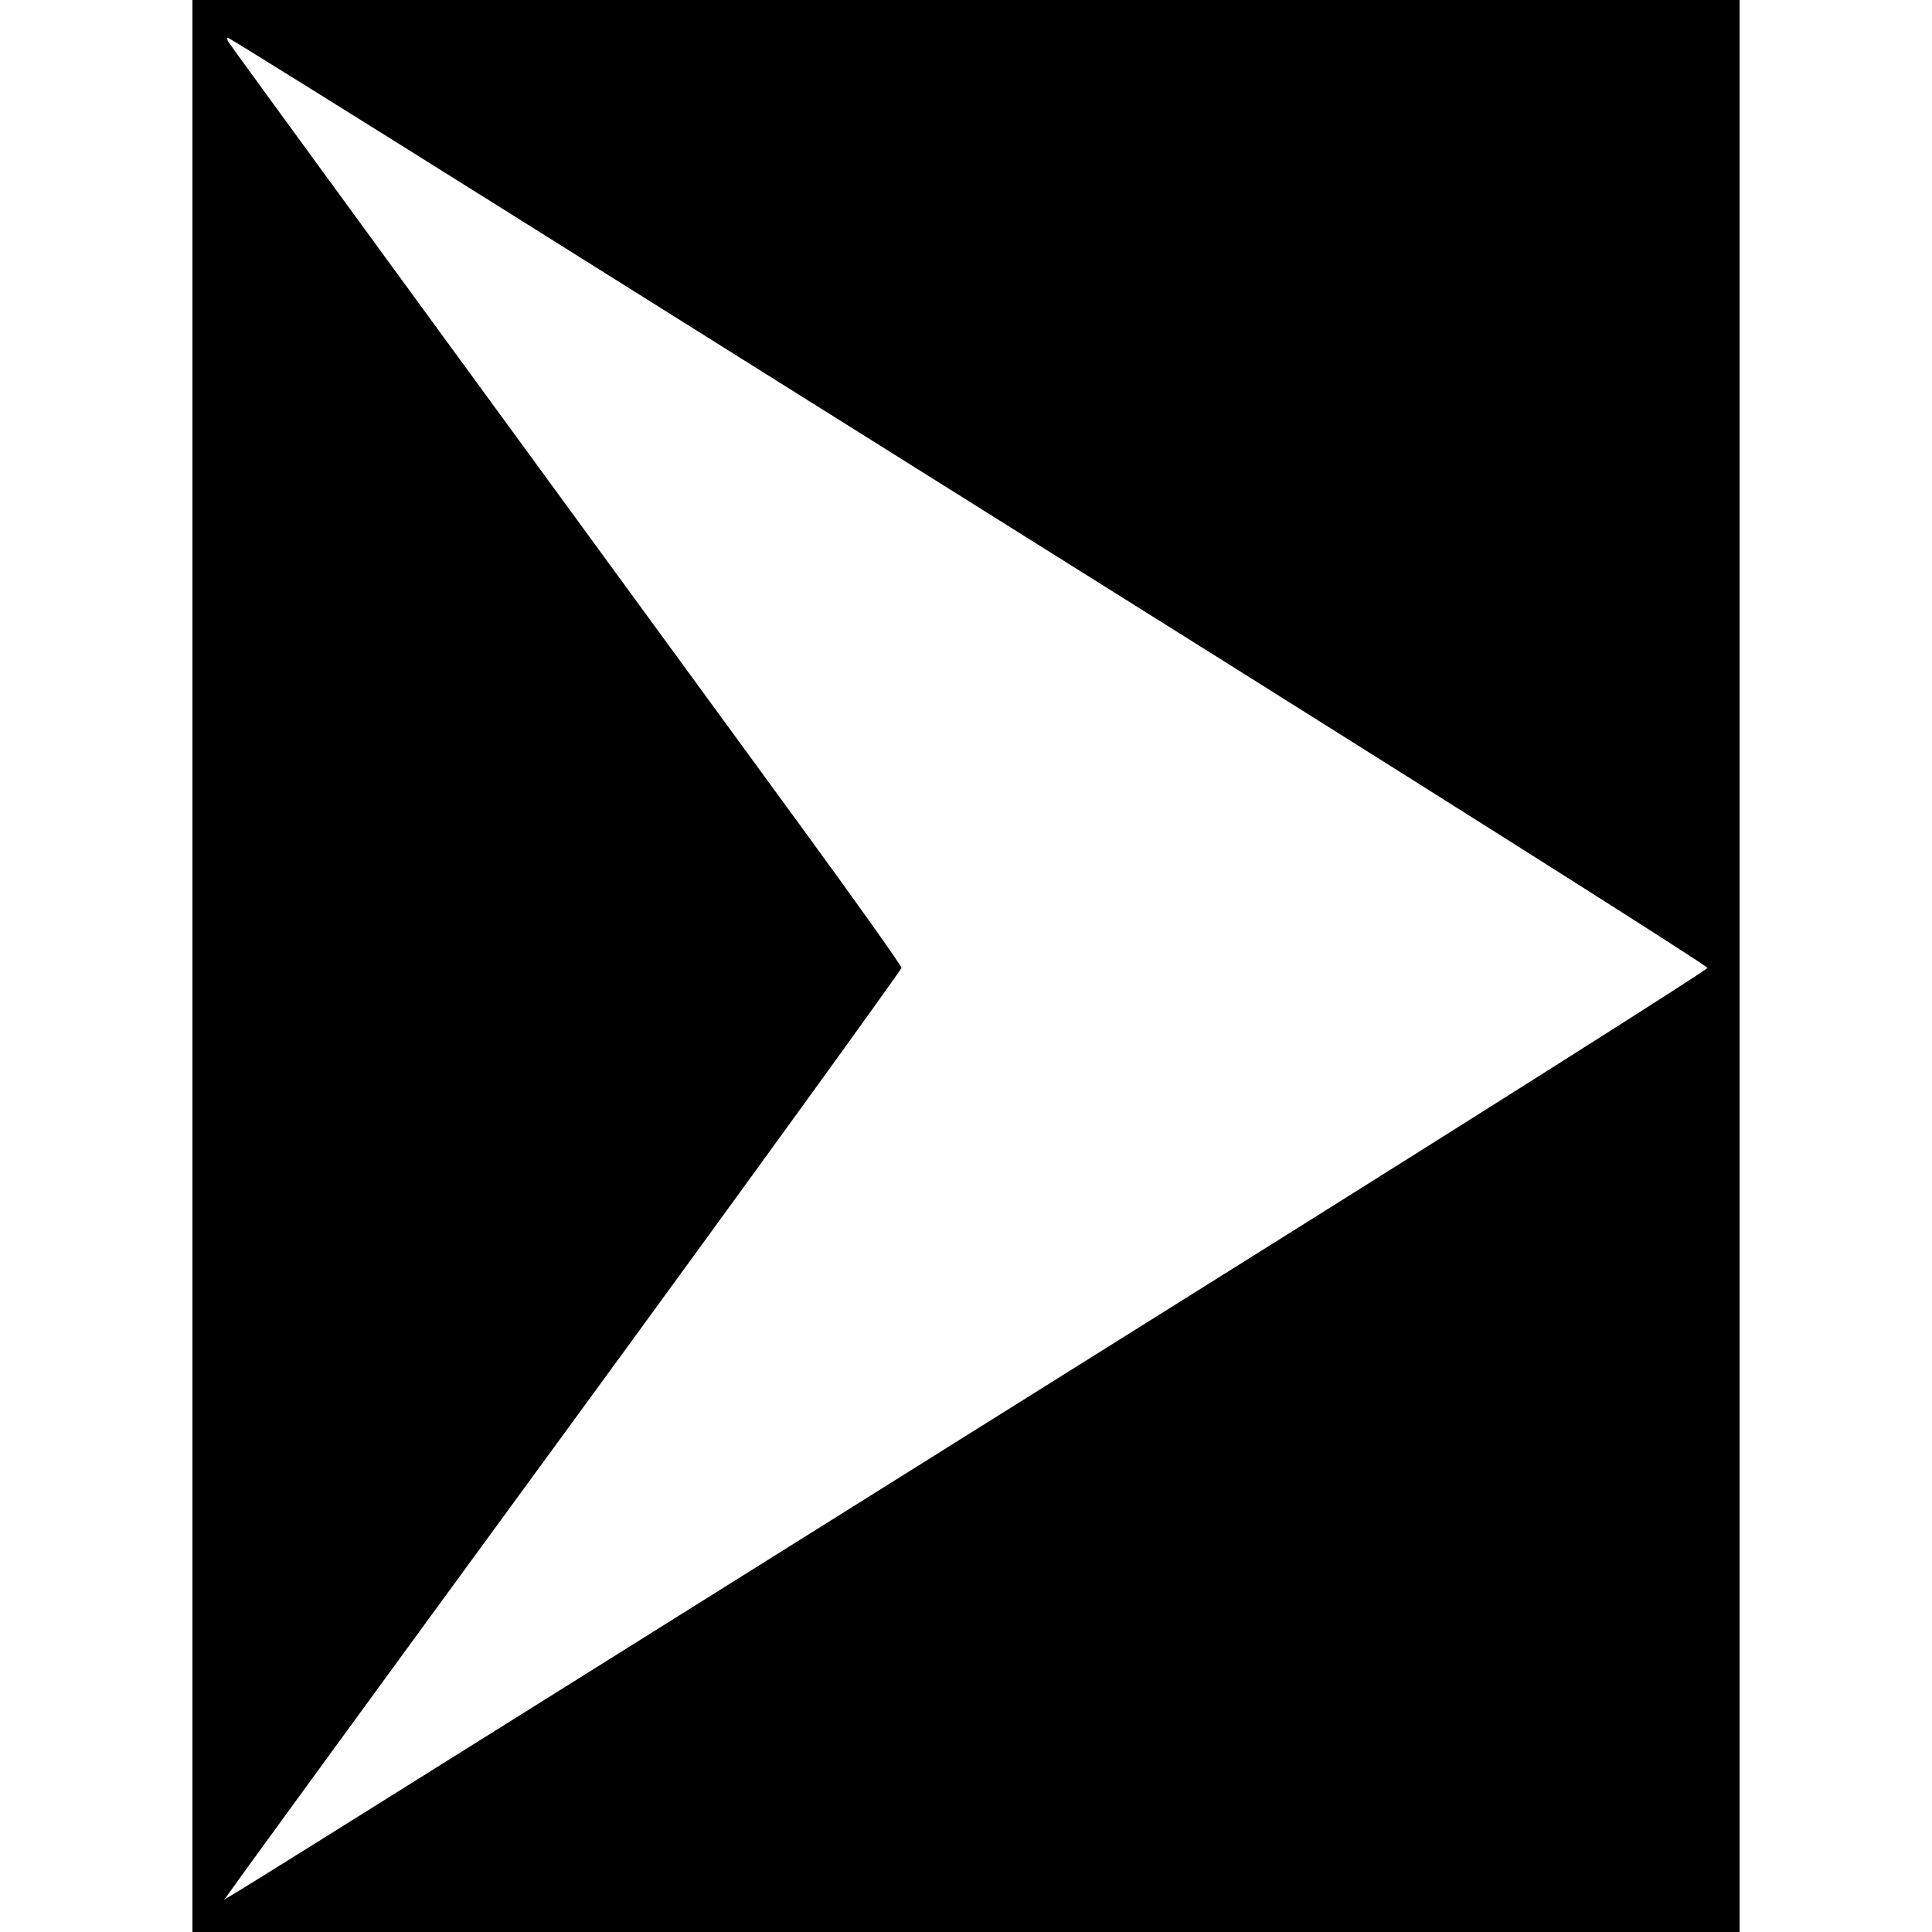 <?xml version="1.0" standalone="no"?>
<!DOCTYPE svg PUBLIC "-//W3C//DTD SVG 20010904//EN"
 "http://www.w3.org/TR/2001/REC-SVG-20010904/DTD/svg10.dtd">
<svg version="1.0" xmlns="http://www.w3.org/2000/svg"
 width="512pt" height="512pt" viewBox="0 0 512 512"
 preserveAspectRatio="xMidYMid meet">
<g transform="translate(0,512) scale(0.1,-0.1)"
fill="#000000" stroke="none">
<path d="M510 2560 l0 -2560 2050 0 2050 0 0 2560 0 2560 -2050 0 -2050 0 0
-2560z m807 2016 c390 -245 1271 -797 1958 -1228 688 -432 1250 -788 1250
-793 0 -5 -562 -361 -1250 -792 -2945 -1845 -2675 -1677 -2675 -1670 0 3 403
555 895 1228 492 673 894 1229 894 1234 0 6 -126 183 -281 395 -851 1165
-1495 2046 -1502 2058 -4 6 -5 12 -2 12 3 0 324 -200 713 -444z"/>
</g>
</svg>
